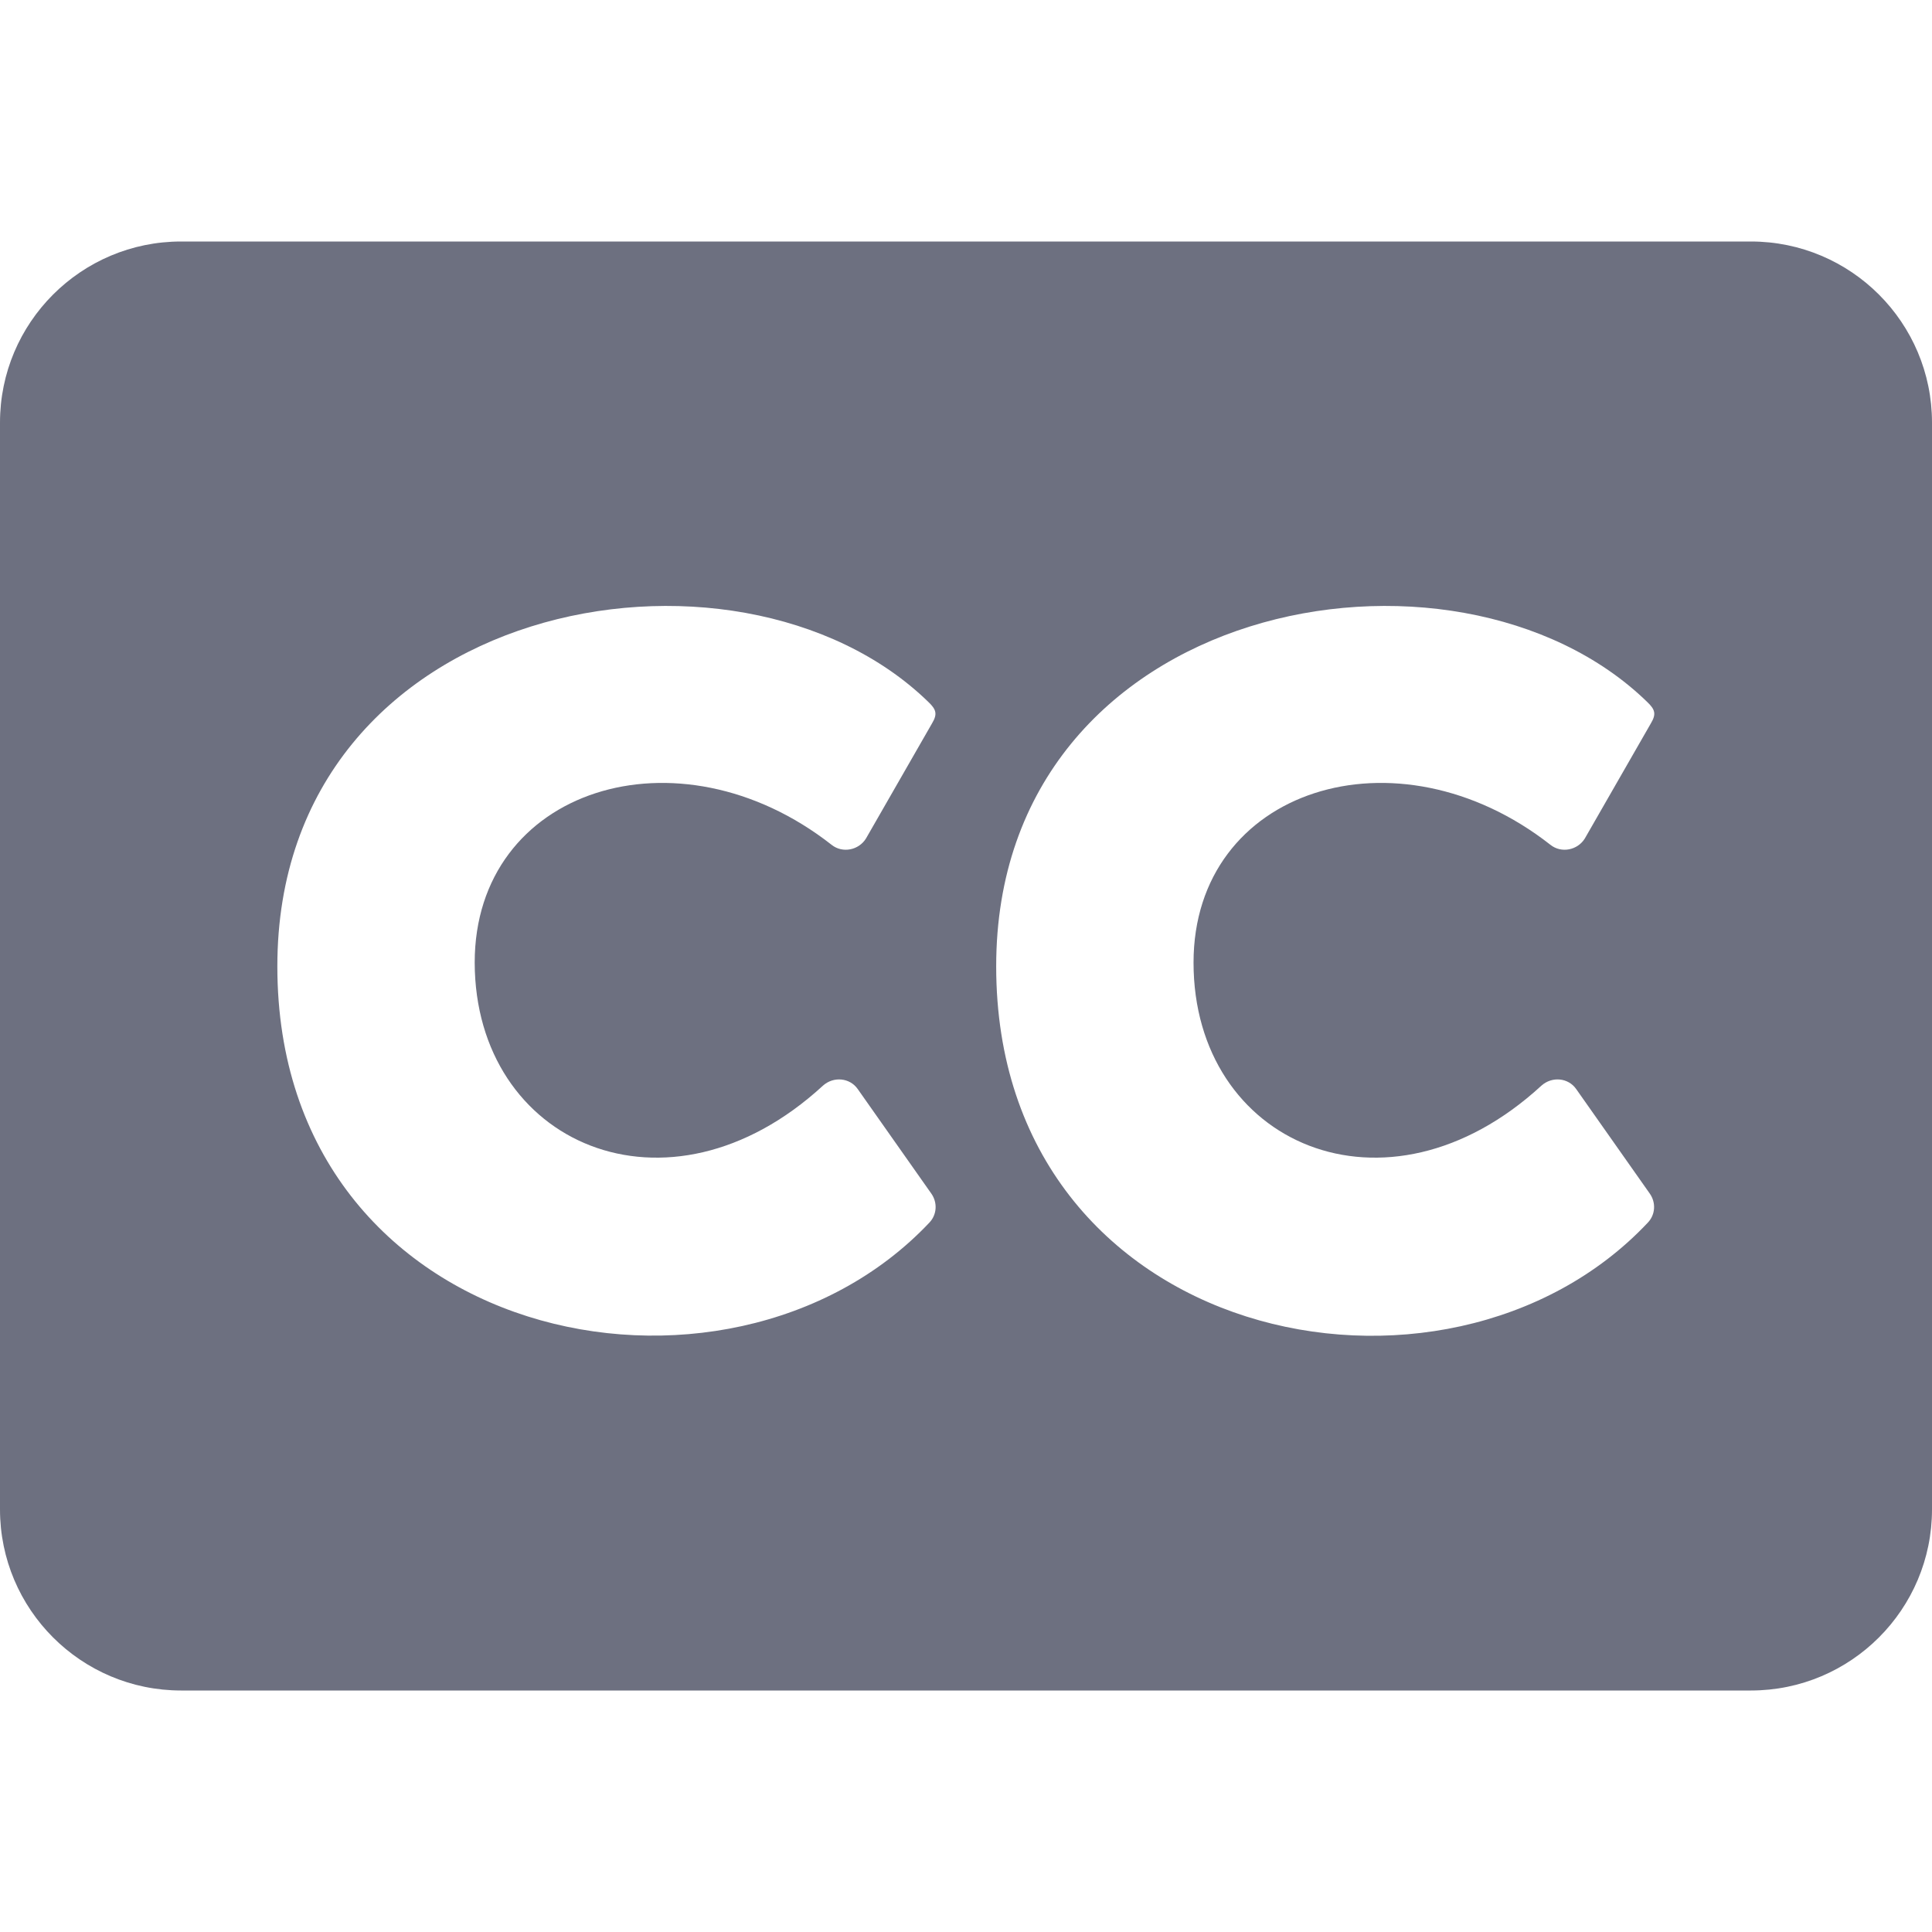 <svg xmlns="http://www.w3.org/2000/svg" viewBox="0 0 512 512"><path fill="#6d7080" d="M464 64H48C21.5 64 0 85.5 0 112v288c0 26.5 21.5 48 48 48h416c26.5 0 48-21.5 48-48V112c0-26.5-21.5-48-48-48zM218.1 287.7c2.8-2.5 7.1-2.1 9.2.9l19.5 27.7c1.7 2.4 1.5 5.6-.5 7.7-53.6 56.8-172.8 32.1-172.8-67.9 0-97.3 121.7-119.5 172.5-70.1 2.1 2 2.5 3.2 1 5.7l-17.5 30.5c-1.9 3.1-6.2 4-9.1 1.7-40.8-32-94.6-14.9-94.6 31.2.1 48 51.1 70.5 92.3 32.6zm190.4 0c2.8-2.5 7.1-2.1 9.2.9l19.5 27.7c1.7 2.4 1.5 5.6-.5 7.7-53.5 56.9-172.7 32.1-172.7-67.9 0-97.3 121.7-119.5 172.5-70.1 2.1 2 2.5 3.2 1 5.7L420 222.2c-1.9 3.1-6.2 4-9.1 1.7-40.8-32-94.6-14.9-94.6 31.2 0 48 51 70.5 92.2 32.6z" class=""></path></svg>

